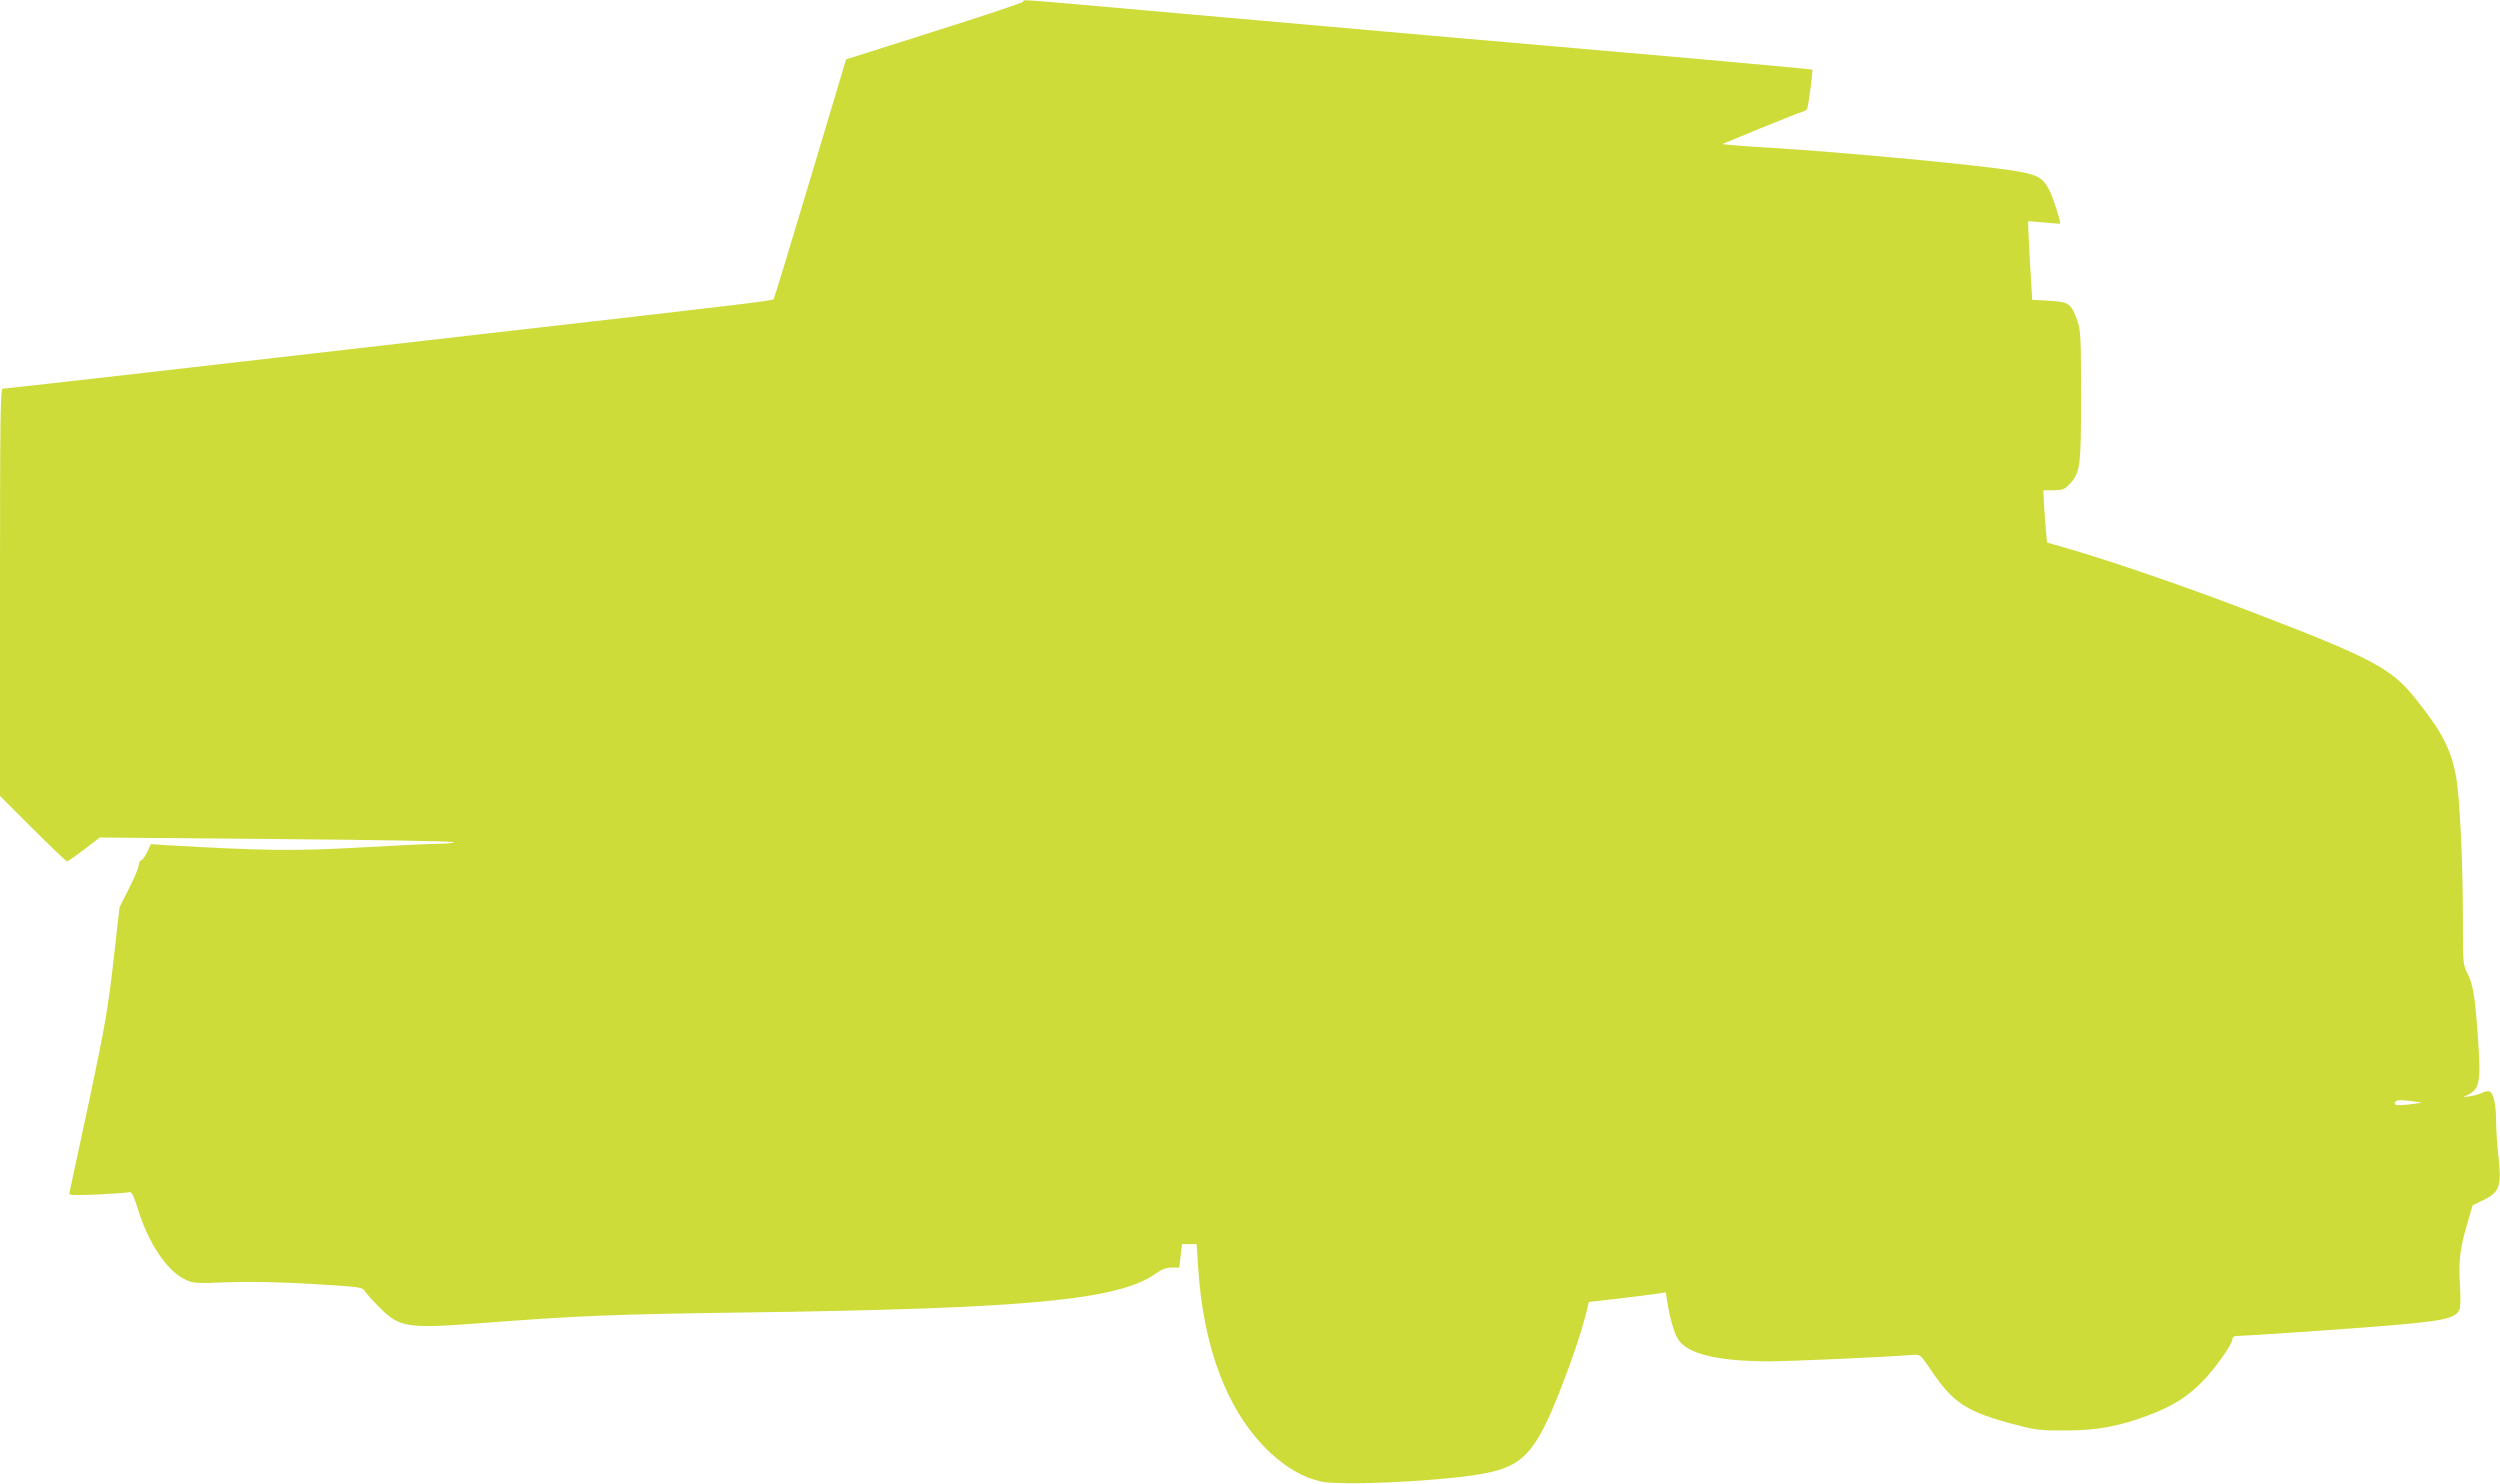 <?xml version="1.0" standalone="no"?>
<!DOCTYPE svg PUBLIC "-//W3C//DTD SVG 20010904//EN"
 "http://www.w3.org/TR/2001/REC-SVG-20010904/DTD/svg10.dtd">
<svg version="1.0" xmlns="http://www.w3.org/2000/svg"
 width="1280pt" height="760pt" viewBox="0 0 1280 760"
 preserveAspectRatio="xMidYMid meet">
<g transform="translate(0,760) scale(0.1,-0.1)"
fill="#cddc39" stroke="none">
<path d="M5240 7592 c0 -5 -204 -73 -454 -152 l-454 -144 -183 -611 c-100
-335 -185 -613 -188 -617 -7 -8 -131 -23 -1576 -188 -478 -55 -1204 -138
-1613 -185 -409 -47 -750 -85 -758 -85 -12 0 -14 -139 -14 -1043 l0 -1042 168
-168 c92 -92 171 -167 175 -167 5 0 44 27 88 61 l80 61 909 -8 c500 -4 907
-11 904 -16 -3 -4 -38 -8 -77 -8 -40 0 -220 -9 -401 -19 -329 -19 -507 -17
-997 12 l-77 5 -17 -38 c-10 -22 -24 -41 -31 -44 -8 -3 -14 -15 -14 -27 0 -11
-22 -64 -49 -117 l-49 -97 -31 -274 c-27 -238 -43 -333 -126 -725 -53 -248
-98 -457 -100 -465 -4 -11 19 -12 142 -7 82 4 155 9 164 12 13 4 22 -14 44
-83 54 -177 149 -319 241 -363 43 -21 53 -22 222 -15 120 4 258 1 432 -9 246
-15 256 -16 269 -38 8 -13 42 -50 76 -84 101 -101 141 -107 510 -79 508 39
687 46 1355 55 1461 20 1920 64 2110 201 28 20 52 29 79 29 l39 0 7 60 7 60
37 0 38 0 7 -111 c26 -425 153 -754 371 -958 85 -78 166 -125 257 -146 98 -22
570 -2 803 35 233 37 295 103 430 450 61 158 98 269 123 365 l17 69 150 17
c83 10 171 21 197 25 l47 7 6 -39 c13 -88 36 -168 56 -200 46 -76 205 -114
467 -114 104 0 585 21 736 33 38 3 39 2 96 -83 110 -163 180 -209 424 -273
109 -29 135 -32 261 -31 160 0 275 21 423 77 122 46 194 90 272 167 68 68 160
197 160 224 0 11 9 16 28 16 34 0 564 36 732 50 318 26 378 38 401 82 7 12 8
60 4 131 -8 123 1 192 41 324 l24 82 58 28 c80 39 91 71 74 221 -7 59 -12 141
-12 183 0 80 -12 138 -32 150 -6 4 -23 2 -37 -5 -14 -8 -44 -16 -66 -19 -39
-6 -39 -6 -12 6 62 29 69 66 56 267 -15 225 -26 298 -54 353 -25 48 -25 53
-25 286 0 284 -16 615 -34 720 -26 143 -71 232 -207 402 -125 158 -224 210
-854 451 -327 125 -687 249 -922 318 l-112 32 -5 52 c-3 28 -7 88 -10 134 l-4
82 52 0 c44 0 56 4 79 28 58 61 62 85 62 452 0 295 -2 341 -18 385 -32 91 -43
99 -144 105 l-88 5 -12 200 c-6 110 -10 201 -9 202 1 1 37 -2 81 -6 44 -4 81
-7 82 -7 6 5 -32 127 -52 167 -46 89 -58 93 -424 135 -252 28 -714 69 -956 84
-93 5 -199 13 -234 16 l-64 6 194 80 c107 44 204 82 216 85 12 3 24 10 26 17
7 19 30 196 26 200 -2 1 -269 26 -594 55 -741 64 -1991 174 -2801 246 -696 62
-644 58 -644 47z m7158 -5637 c2 -1 -27 -6 -63 -10 -69 -7 -82 -4 -70 15 4 7
27 9 68 4 34 -4 63 -8 65 -9z"/>
</g>
</svg>
